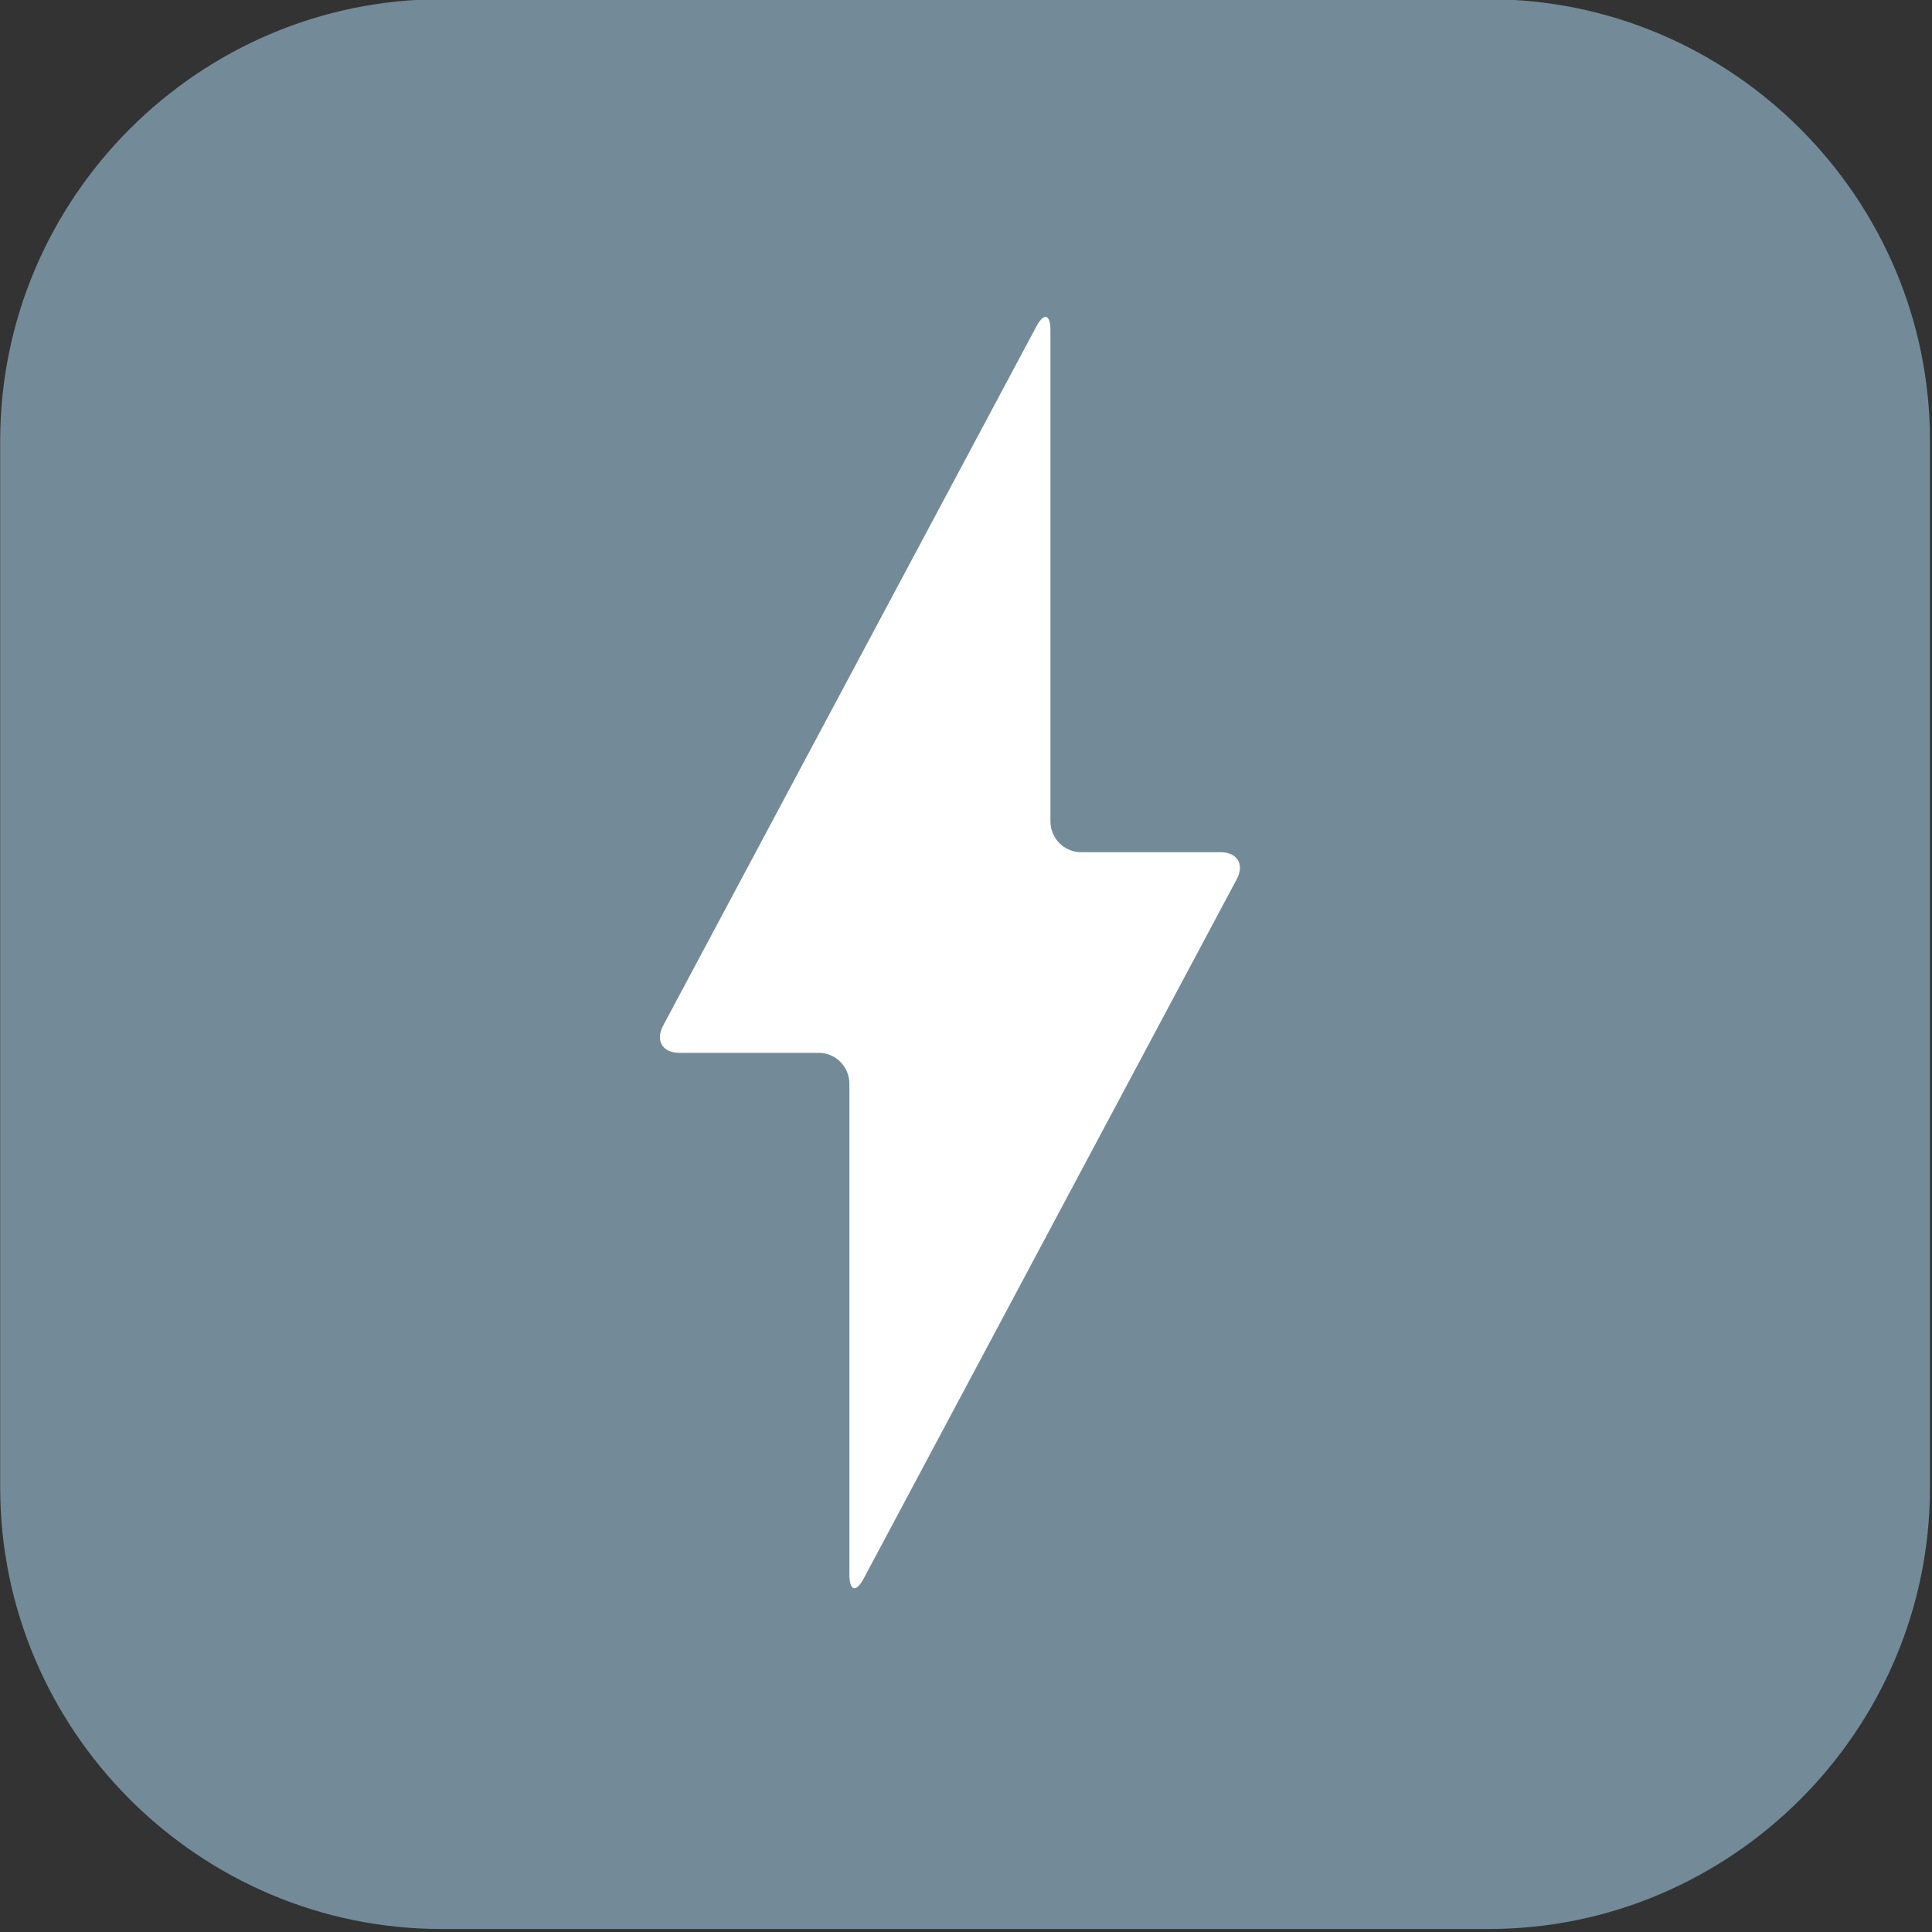 <?xml version="1.0" encoding="UTF-8"?>
<svg xmlns="http://www.w3.org/2000/svg" xmlns:xlink="http://www.w3.org/1999/xlink" version="1.1" id="Ebene_1" x="0px" y="0px" viewBox="0 0 200 200" style="enable-background:new 0 0 200 200;" xml:space="preserve">
<rect x="0" y="0" width="200" height="200" fill="#333333" stroke="none"/>
<style type="text/css">
	.st0{fill:#738B98;}
	.st1{fill:#FFFFFF;}
</style>
<path class="st0" d="M199.79,154c0,25.13-20.56,45.69-45.69,45.69H45.71c-25.13,0-45.69-20.56-45.69-45.69V45.61  c0-25.13,20.56-45.69,45.69-45.69H154.1c25.13,0,45.69,20.56,45.69,45.69V154z"></path>
<path class="st1" d="M89.44,163.35c-0.82,1.56-1.51,1.38-1.51-0.37v-50.78c0-1.8-1.45-3.21-3.16-3.21H70.34  c-1.76,0-2.52-1.26-1.69-2.82l38.61-72.33c0.8-1.52,1.48-1.35,1.48,0.37v50.81c0,1.75,1.41,3.2,3.18,3.2h14.42  c1.76,0,2.5,1.27,1.69,2.79L89.44,163.35z"></path>
</svg>
